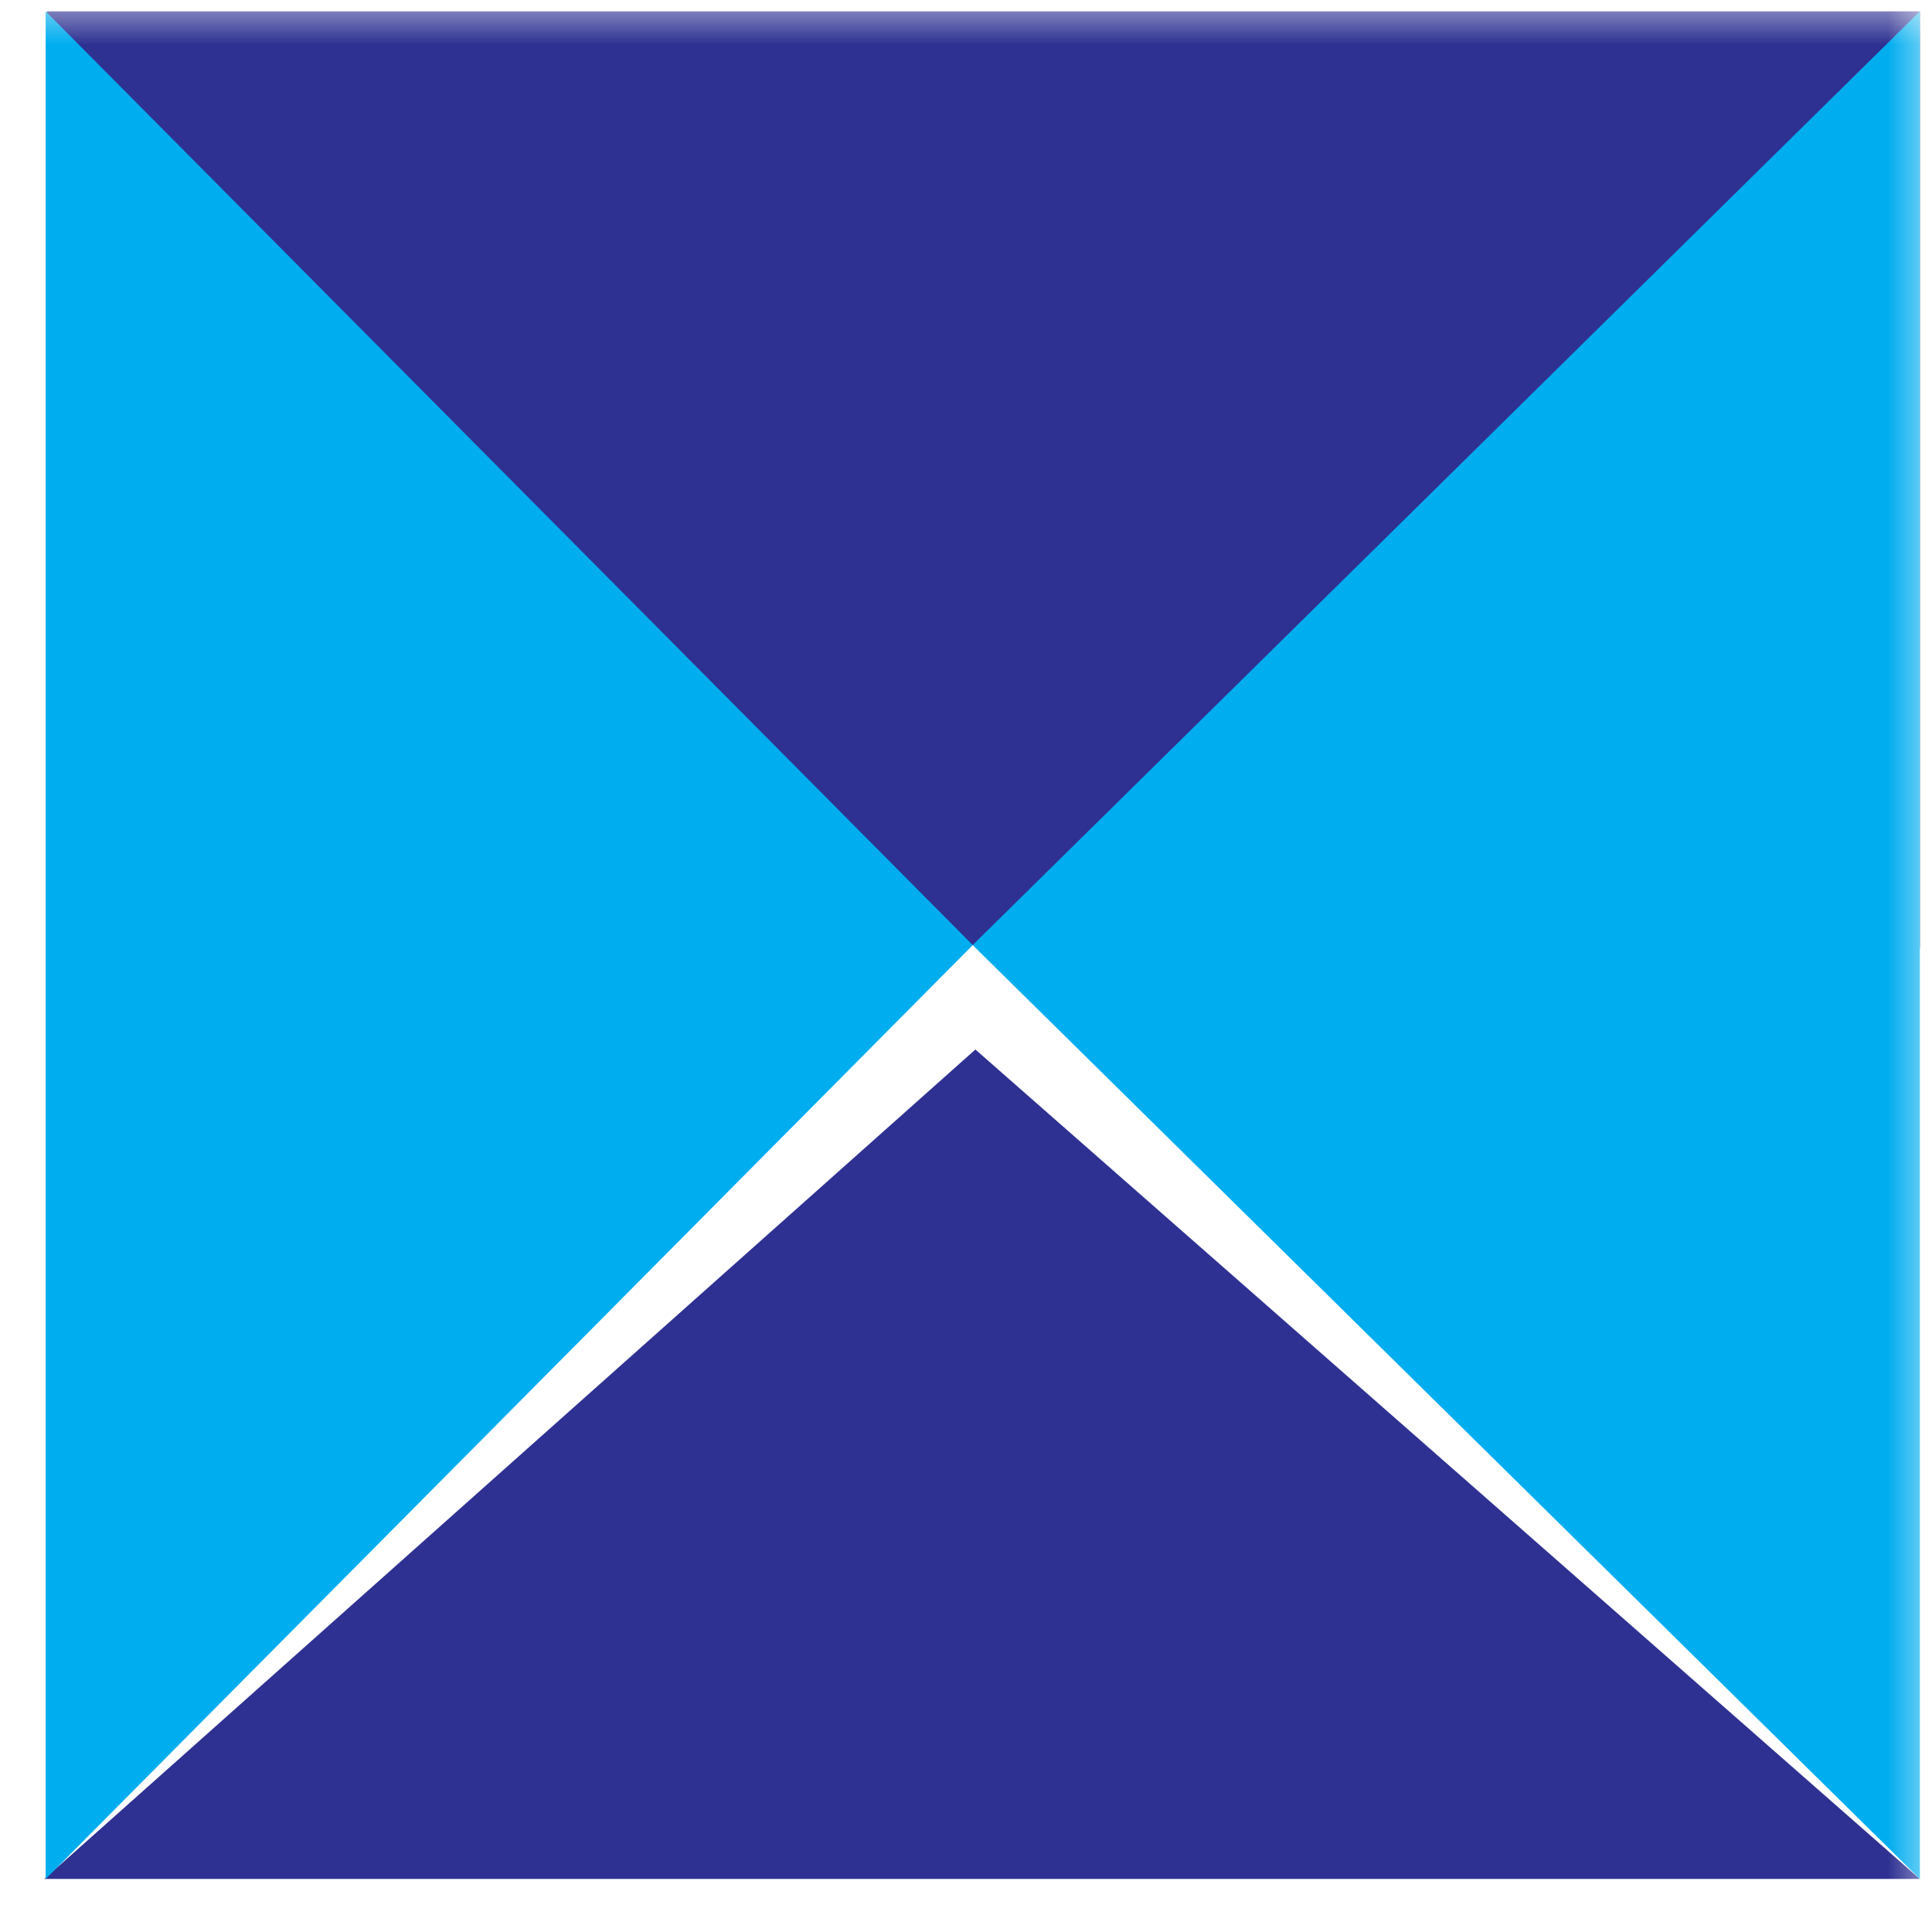 <?xml version="1.0" encoding="UTF-8"?> <svg xmlns="http://www.w3.org/2000/svg" width="22" height="22" viewBox="0 0 22 22" fill="none"> <g clip-path="url(#clip0_112_32)"> <mask id="mask0_112_32" style="mask-type:luminance" maskUnits="userSpaceOnUse" x="0" y="0" width="22" height="22"> <path d="M22 0H0V22H22V0Z" fill="white"></path> </mask> <g mask="url(#mask0_112_32)"> <path d="M0.535 0.129H21.863V10.793L11.199 10.762L0.55 10.793L0.535 0.129Z" fill="#2E3192"></path> <path d="M11.107 11.951L21.862 21.396H0.504L11.107 11.951Z" fill="#2E3192"></path> <path d="M11.077 10.762L0.52 0.129V21.396L11.077 10.762Z" fill="#00ADEF"></path> <path d="M11.076 10.762L21.862 0.129V21.396L11.076 10.762Z" fill="#00ADEF"></path> </g> </g> <defs> <clipPath id="clip0_112_32"> <rect width="22" height="22" fill="white"></rect> </clipPath> </defs> </svg> 